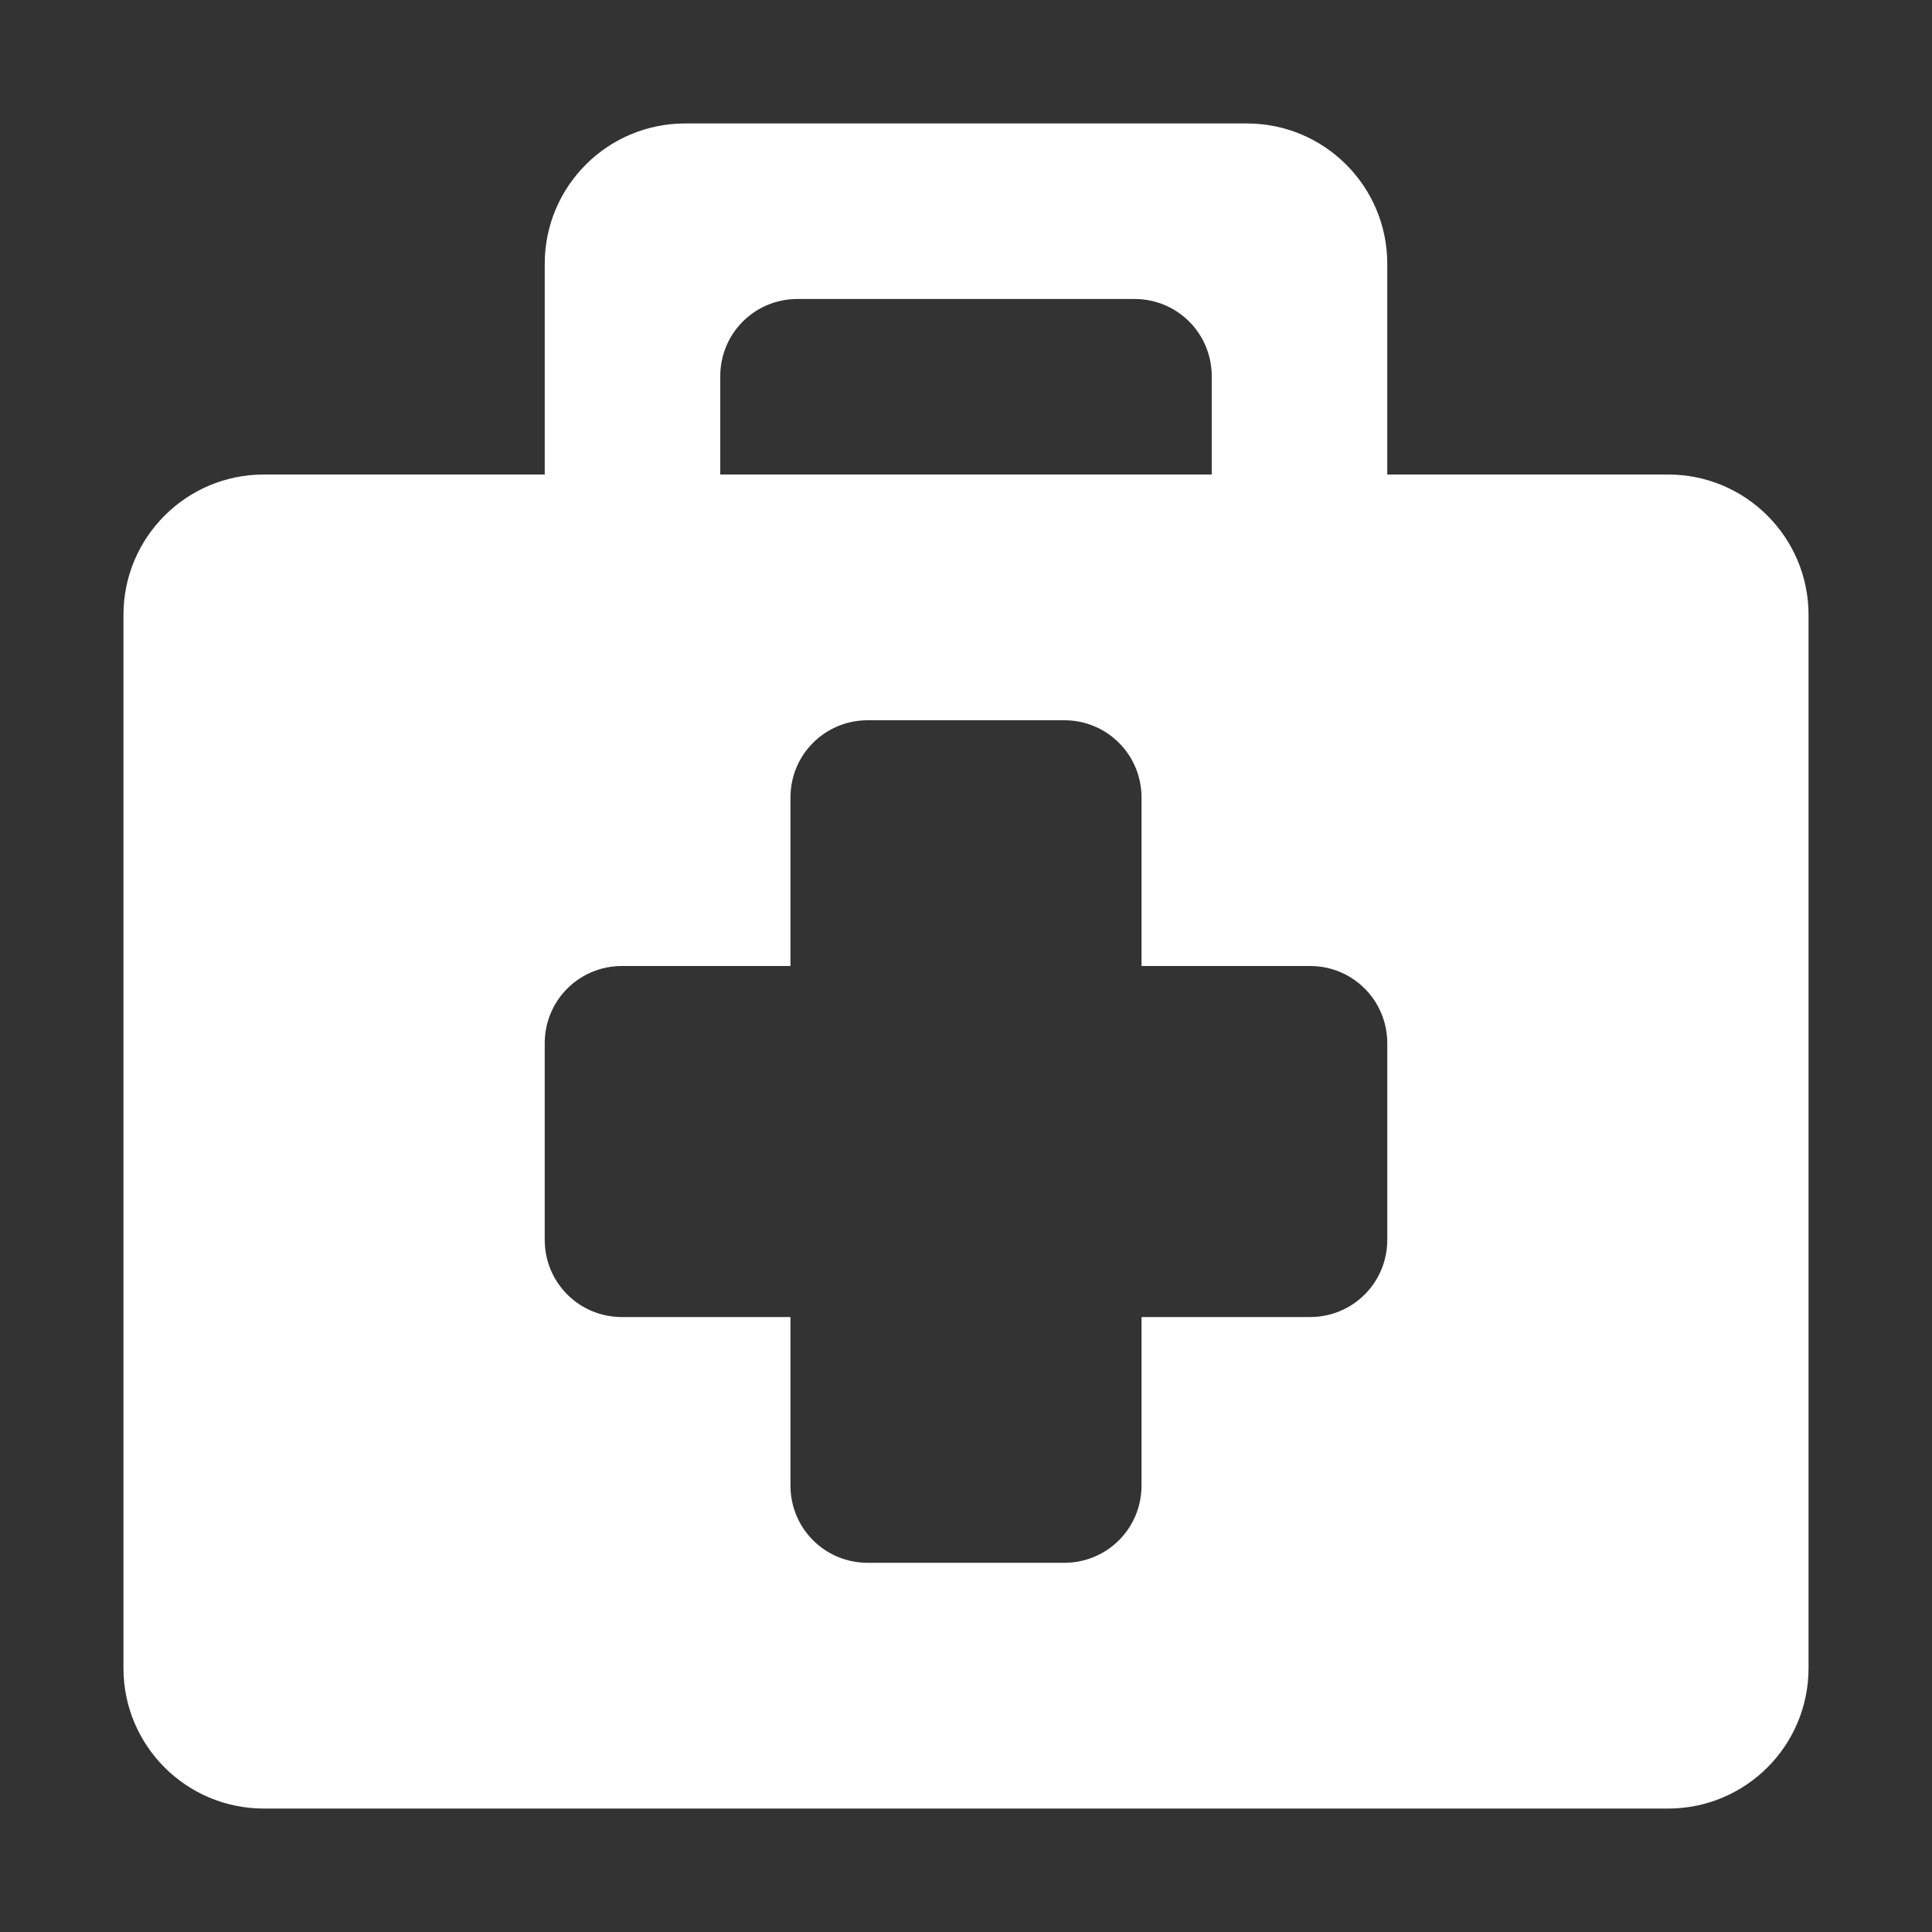 <?xml version="1.0" ?><!DOCTYPE svg  PUBLIC '-//W3C//DTD SVG 1.1//EN'  'http://www.w3.org/Graphics/SVG/1.1/DTD/svg11.dtd'><svg enable-background="new 0 0 500 500" height="500px" id="Layer_1" version="1.1" viewBox="0 0 500 500" width="500px" xml:space="preserve" xmlns="http://www.w3.org/2000/svg" xmlns:xlink="http://www.w3.org/1999/xlink"><rect x="0" y="0" width="500" height="500" fill="#333333" stroke="none"/><path clip-rule="evenodd" d="M31.949,431.711c0,20.078,16.264,36.34,36.34,36.34h363.421  c20.078,0,36.34-16.262,36.34-36.34V159.145c0-20.078-16.262-36.342-36.34-36.342h-72.685V68.29c0-20.077-16.263-36.34-36.342-36.34  H177.317c-20.079,0-36.342,16.264-36.342,36.34v54.513H68.29c-20.077,0-36.34,16.264-36.34,36.342V431.711z M313.599,122.802  H186.401V97.367c0-11.083,8.905-19.991,19.991-19.991h87.215c11.085,0,19.991,8.909,19.991,19.991V122.802z M160.963,250h43.61  v-43.608c0-11.083,8.902-19.991,19.989-19.991h50.877c11.08,0,19.987,8.909,19.987,19.991V250h43.607  c11.085,0,19.992,8.907,19.992,19.991v50.875c0,11.081-8.907,19.986-19.992,19.986h-43.607v43.613  c0,11.08-8.907,19.986-19.987,19.986h-50.877c-11.086,0-19.989-8.906-19.989-19.986v-43.613h-43.61  c-11.086,0-19.989-8.905-19.989-19.986v-50.875C140.975,258.907,149.877,250,160.963,250z" fill="#fff" fill-rule="evenodd"/></svg>